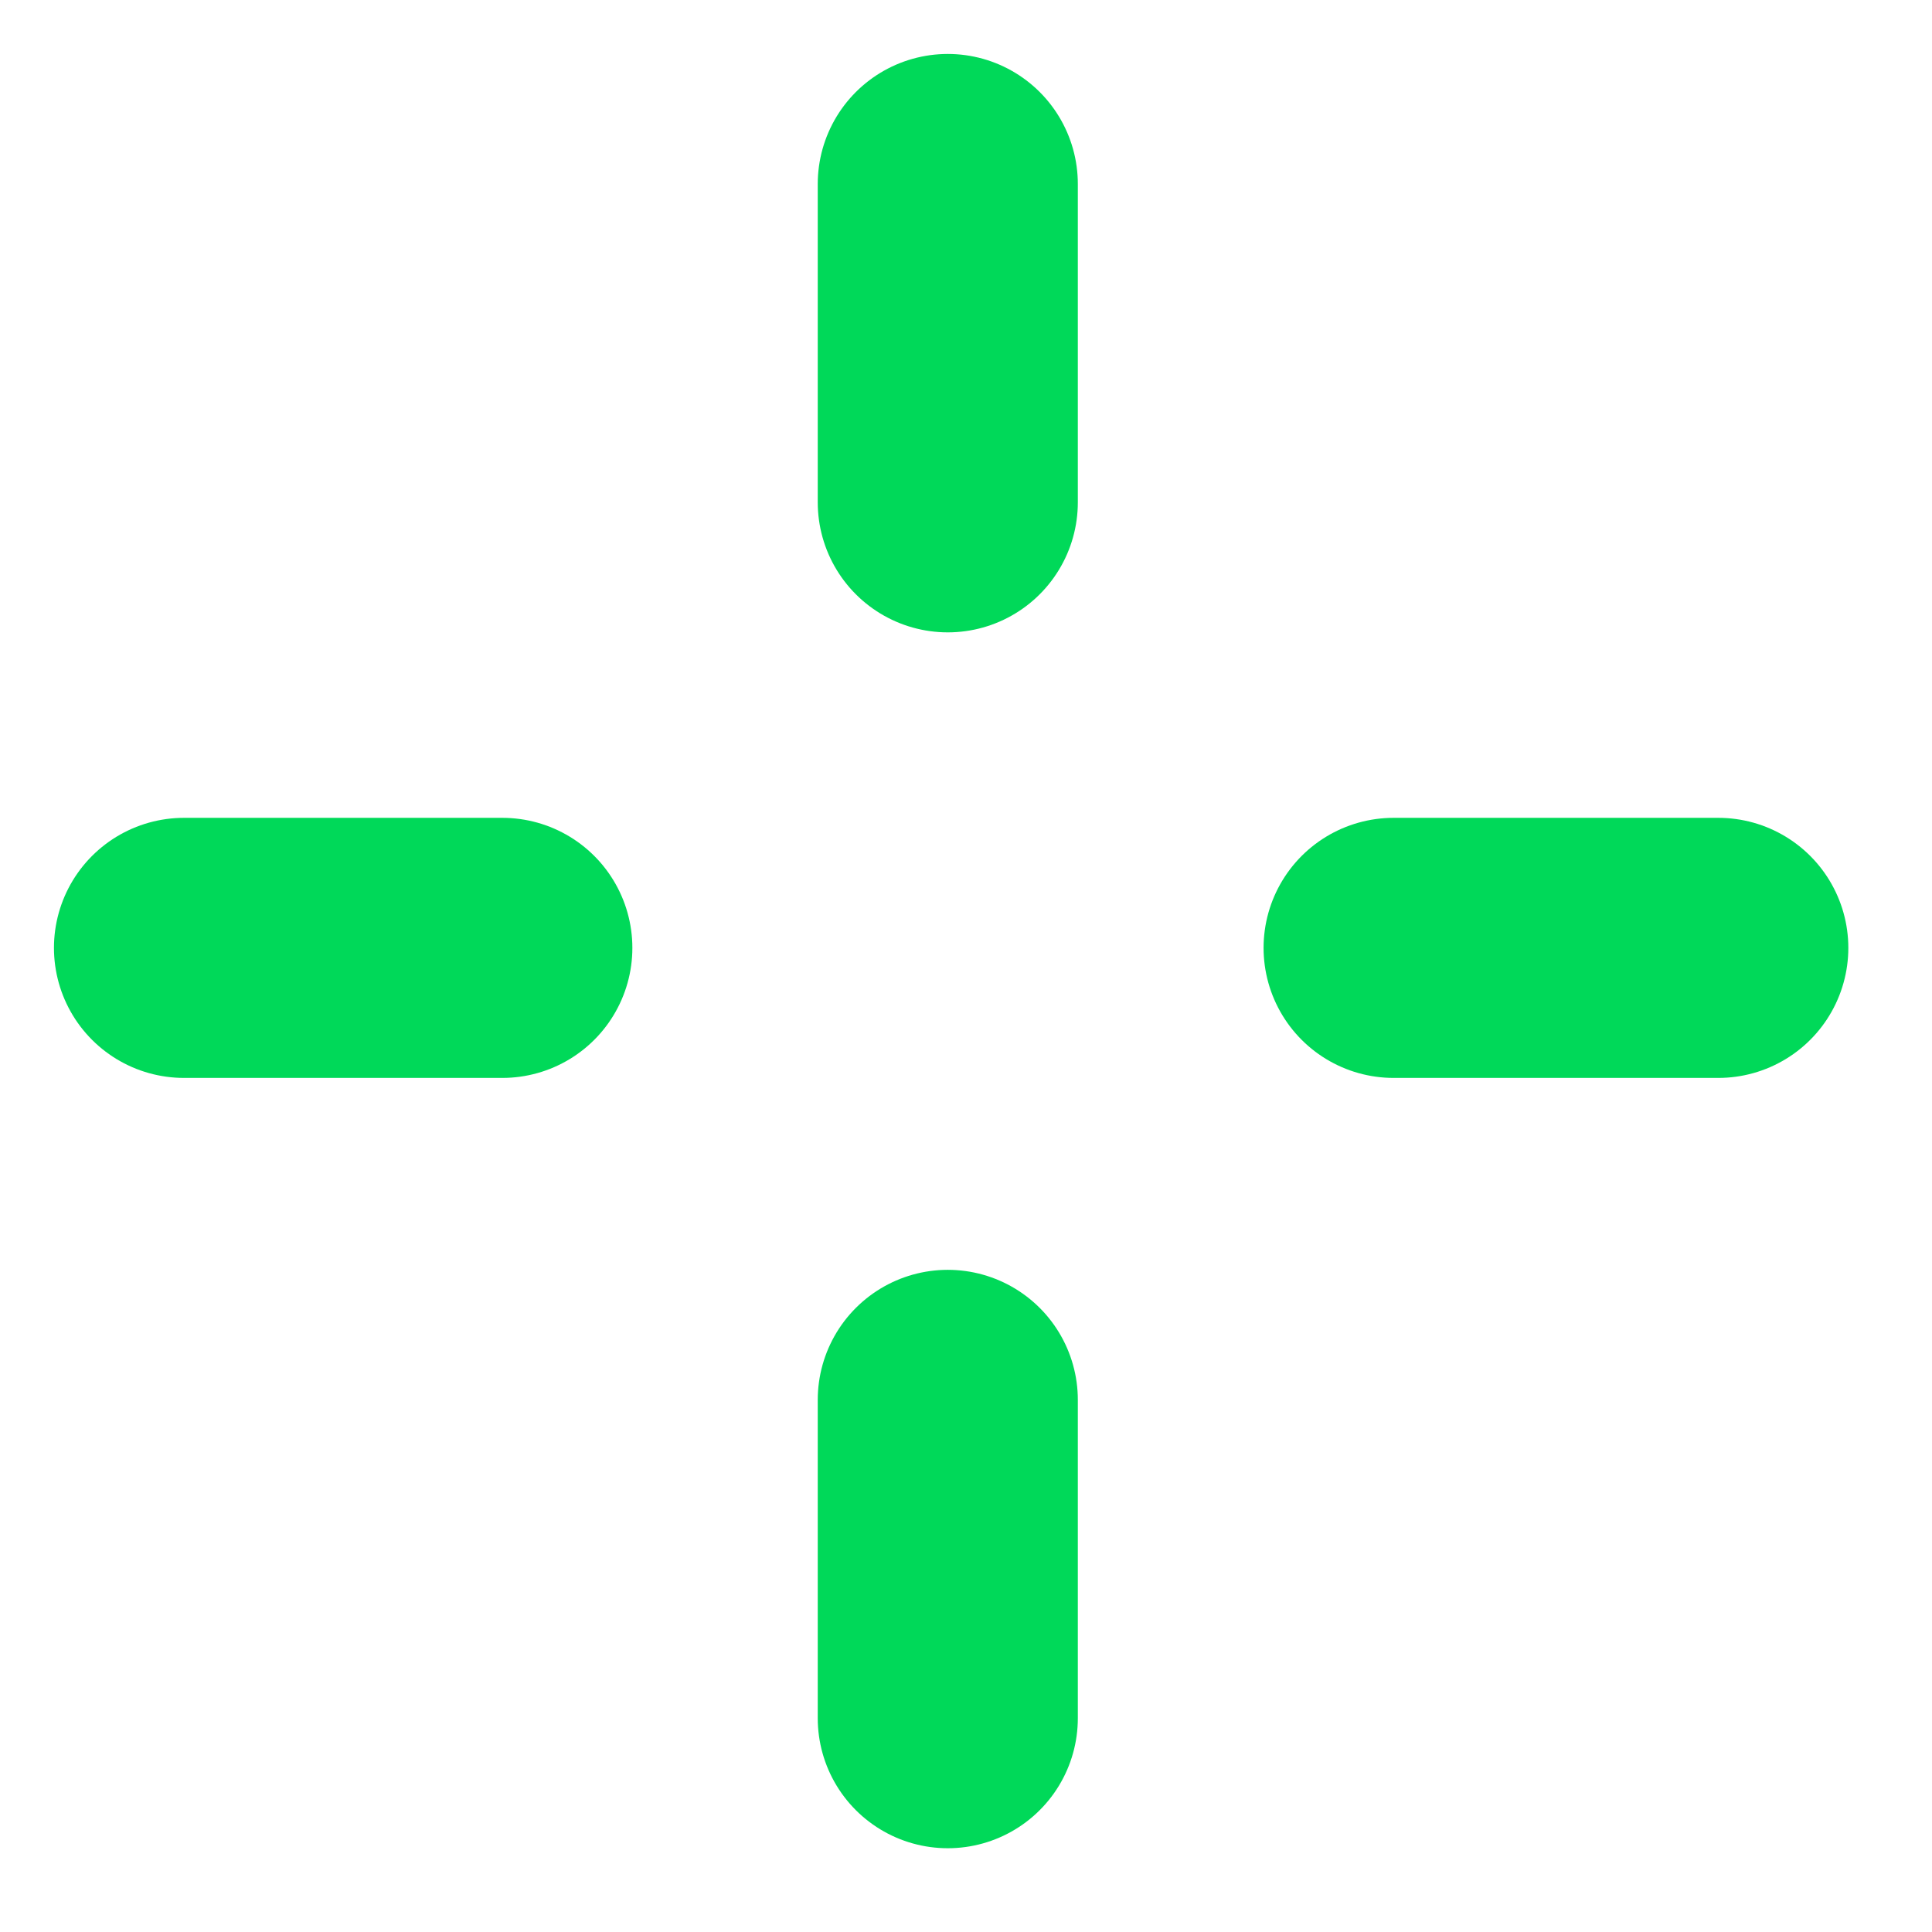 <svg width="21" height="21" viewBox="0 0 21 21" fill="none" xmlns="http://www.w3.org/2000/svg">
<path d="M10.302 5.46V2" stroke="#00D959" stroke-width="2.827" stroke-linecap="round" stroke-linejoin="round"/>
<path d="M10.302 18.676V15.216" stroke="#00D959" stroke-width="2.827" stroke-linecap="round" stroke-linejoin="round"/>
<path d="M15.148 10.303H18.677" stroke="#00D959" stroke-width="2.827" stroke-linecap="round" stroke-linejoin="round"/>
<path d="M2 10.303H5.46" stroke="#00D959" stroke-width="2.827" stroke-linecap="round" stroke-linejoin="round"/>
</svg>

